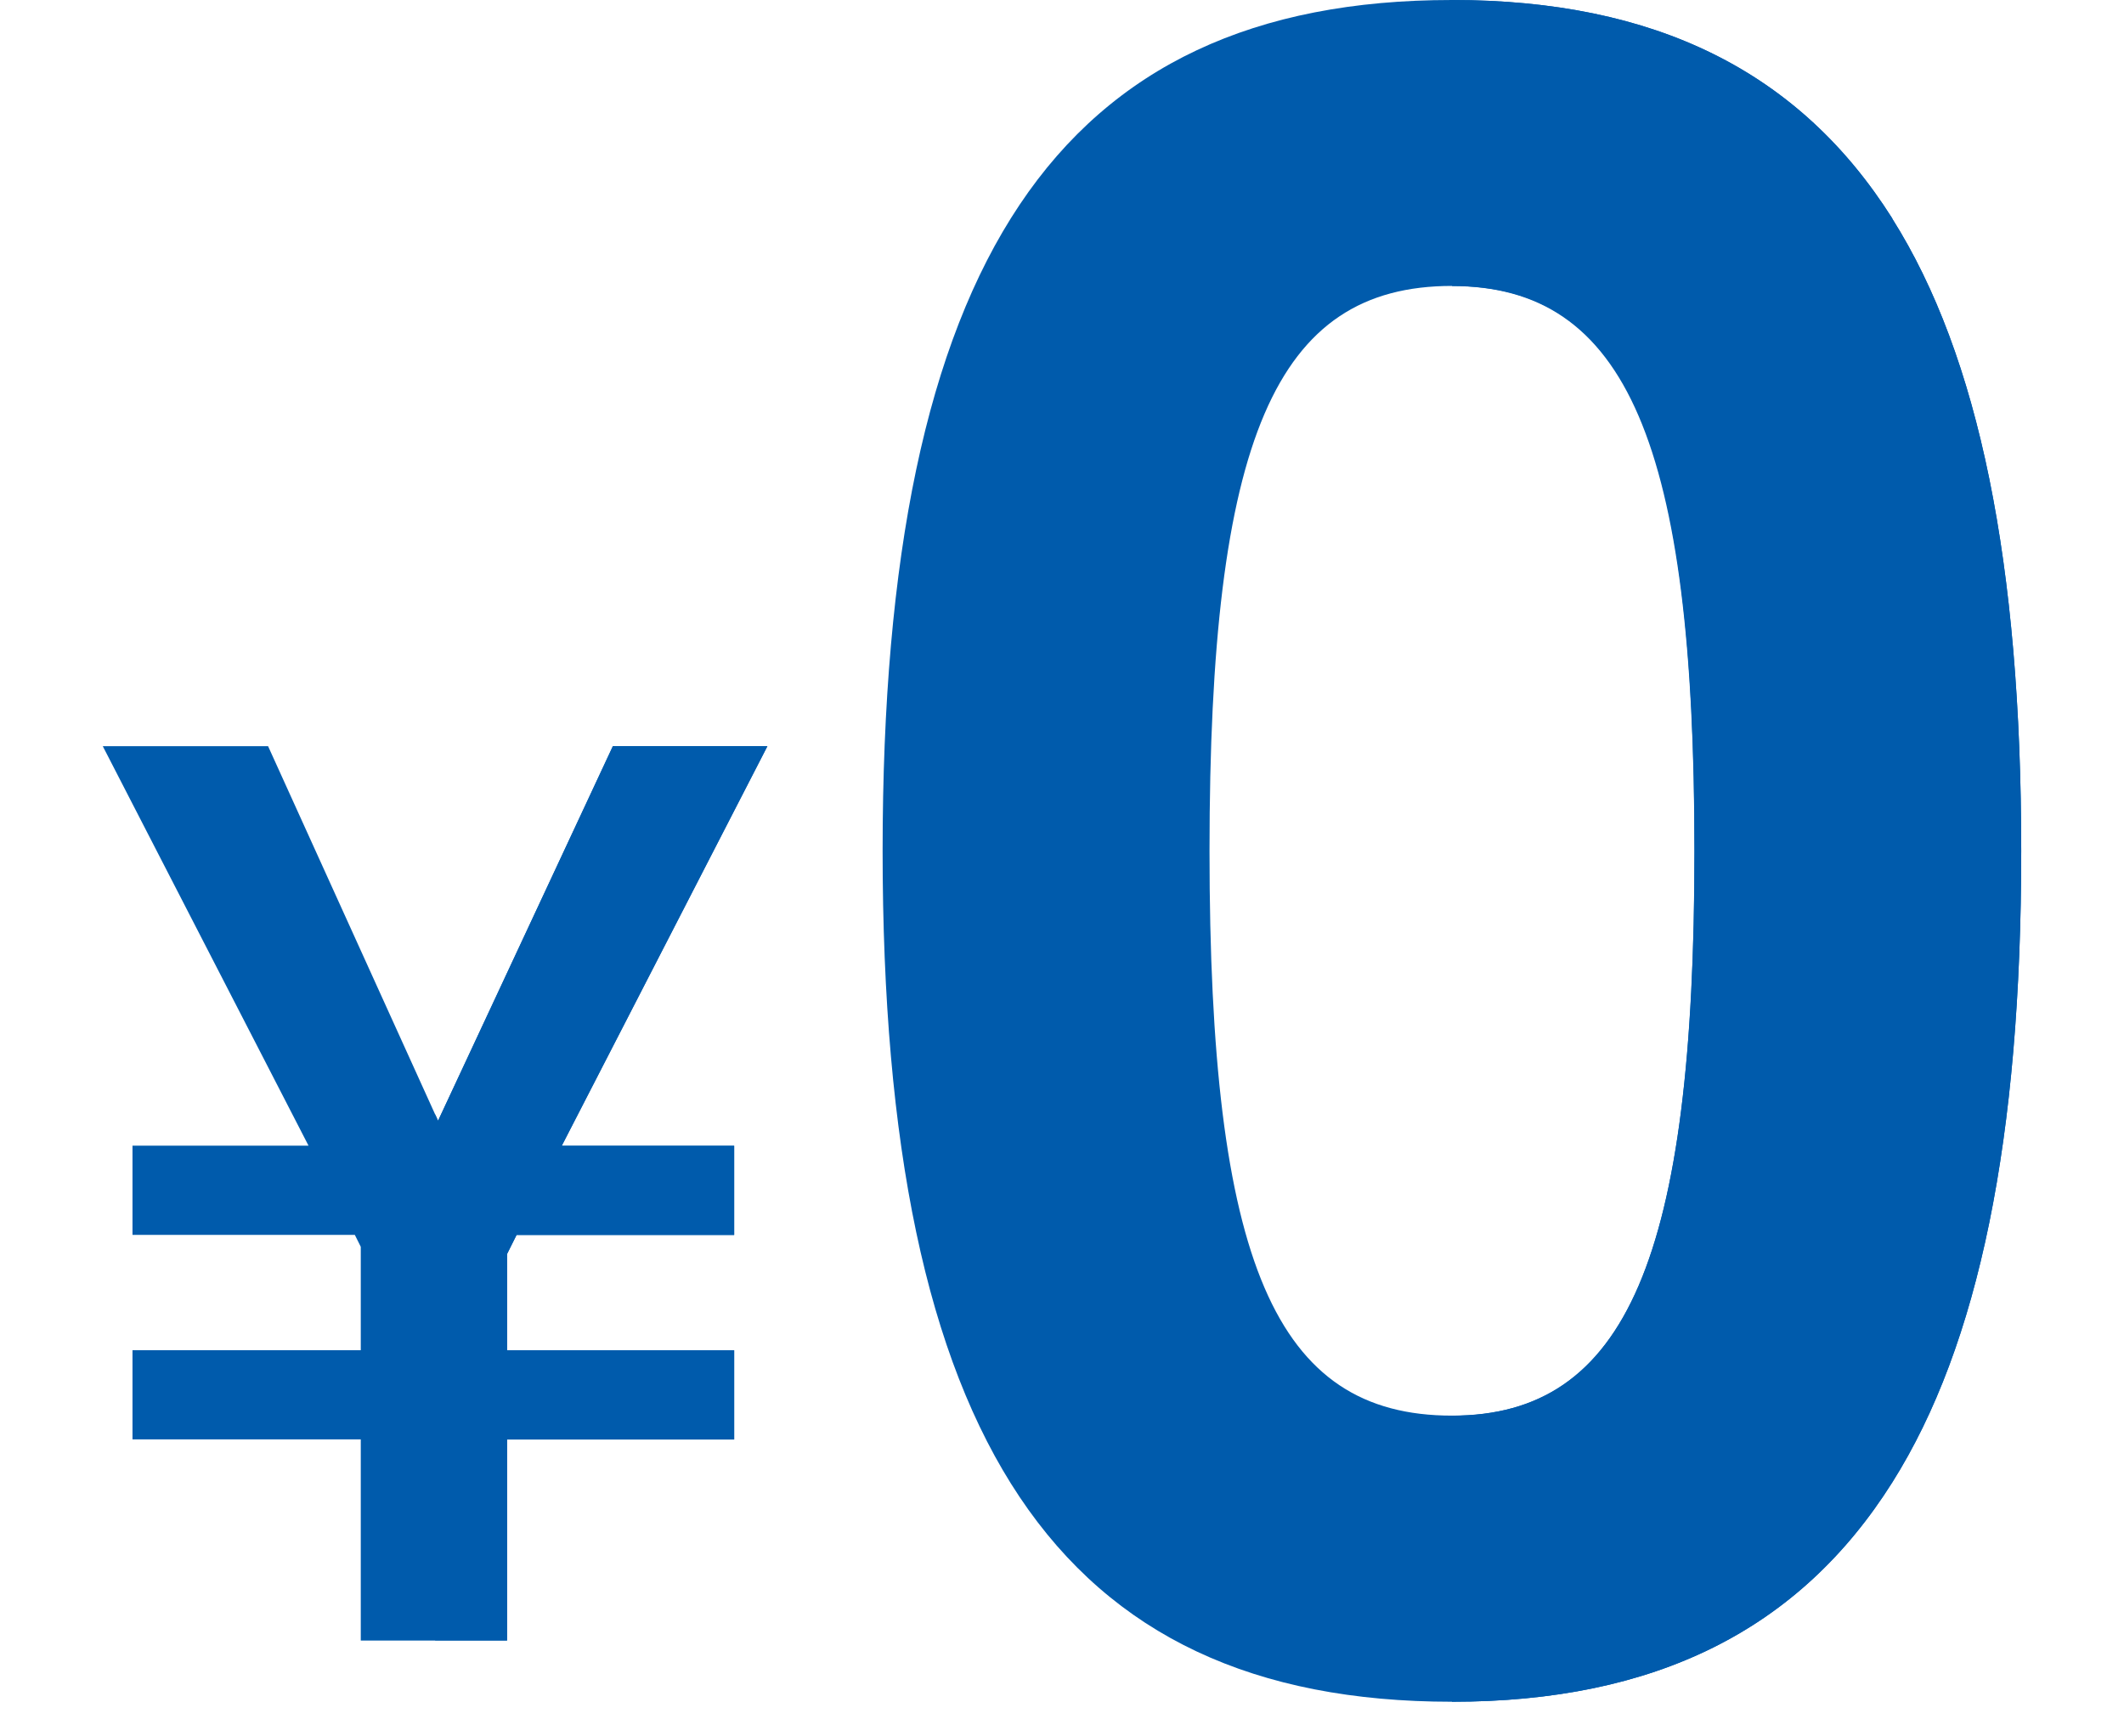 <svg width="186" height="152" viewBox="0 0 186 152" fill="none" xmlns="http://www.w3.org/2000/svg">
<g clip-path="url(#clip0_737_1048)">
<path d="M31.593 143.631V126.03H11.603V118.22H31.593V109.164L31.072 108.122H11.603V100.312H27.018L9 65.333H23.476L38.361 98.136L53.665 65.333H67.202L49.193 100.321H64.292V108.131H45.241L44.404 109.795V118.229H64.292V126.039H44.404V143.64H31.593V143.631Z" fill="#005BAC"/>
<path d="M165.716 19.137C157.582 6.257 144.967 0 127.145 0C92.663 0 77.291 22.978 77.291 74.5C77.291 126.022 92.663 149 127.145 149C144.95 149 157.565 142.718 165.708 129.795C173.304 117.742 177 99.655 177 74.508C177 49.362 173.304 31.181 165.708 19.146L165.716 19.137ZM127.154 123.948C111.671 123.948 105.918 110.546 105.918 74.492C105.918 38.437 111.671 25.035 127.154 25.035C142.637 25.035 148.39 38.897 148.39 74.492C148.39 110.086 142.432 123.948 127.154 123.948Z" fill="#005BAC"/>
<path d="M165.716 19.137C157.582 6.257 144.967 0 127.146 0V25.044C142.432 25.044 148.381 38.906 148.381 74.5C148.381 110.094 142.424 123.956 127.146 123.956V149C144.95 149 157.565 142.718 165.708 129.795C173.304 117.742 177 99.655 177 74.508C177 49.362 173.304 31.181 165.708 19.146L165.716 19.137Z" fill="#005BAC"/>
<path d="M67.202 65.333H53.674L38.361 98.127L38.105 97.555V143.631H44.404V126.039H64.291V118.229H44.404V109.795L45.232 108.122H64.291V100.321H49.193L67.202 65.333Z" fill="#005BAC"/>
</g>
<defs>
<clipPath id="clip0_737_1048">
<rect width="186" height="152" fill="white"/>
</clipPath>
</defs>
</svg>
